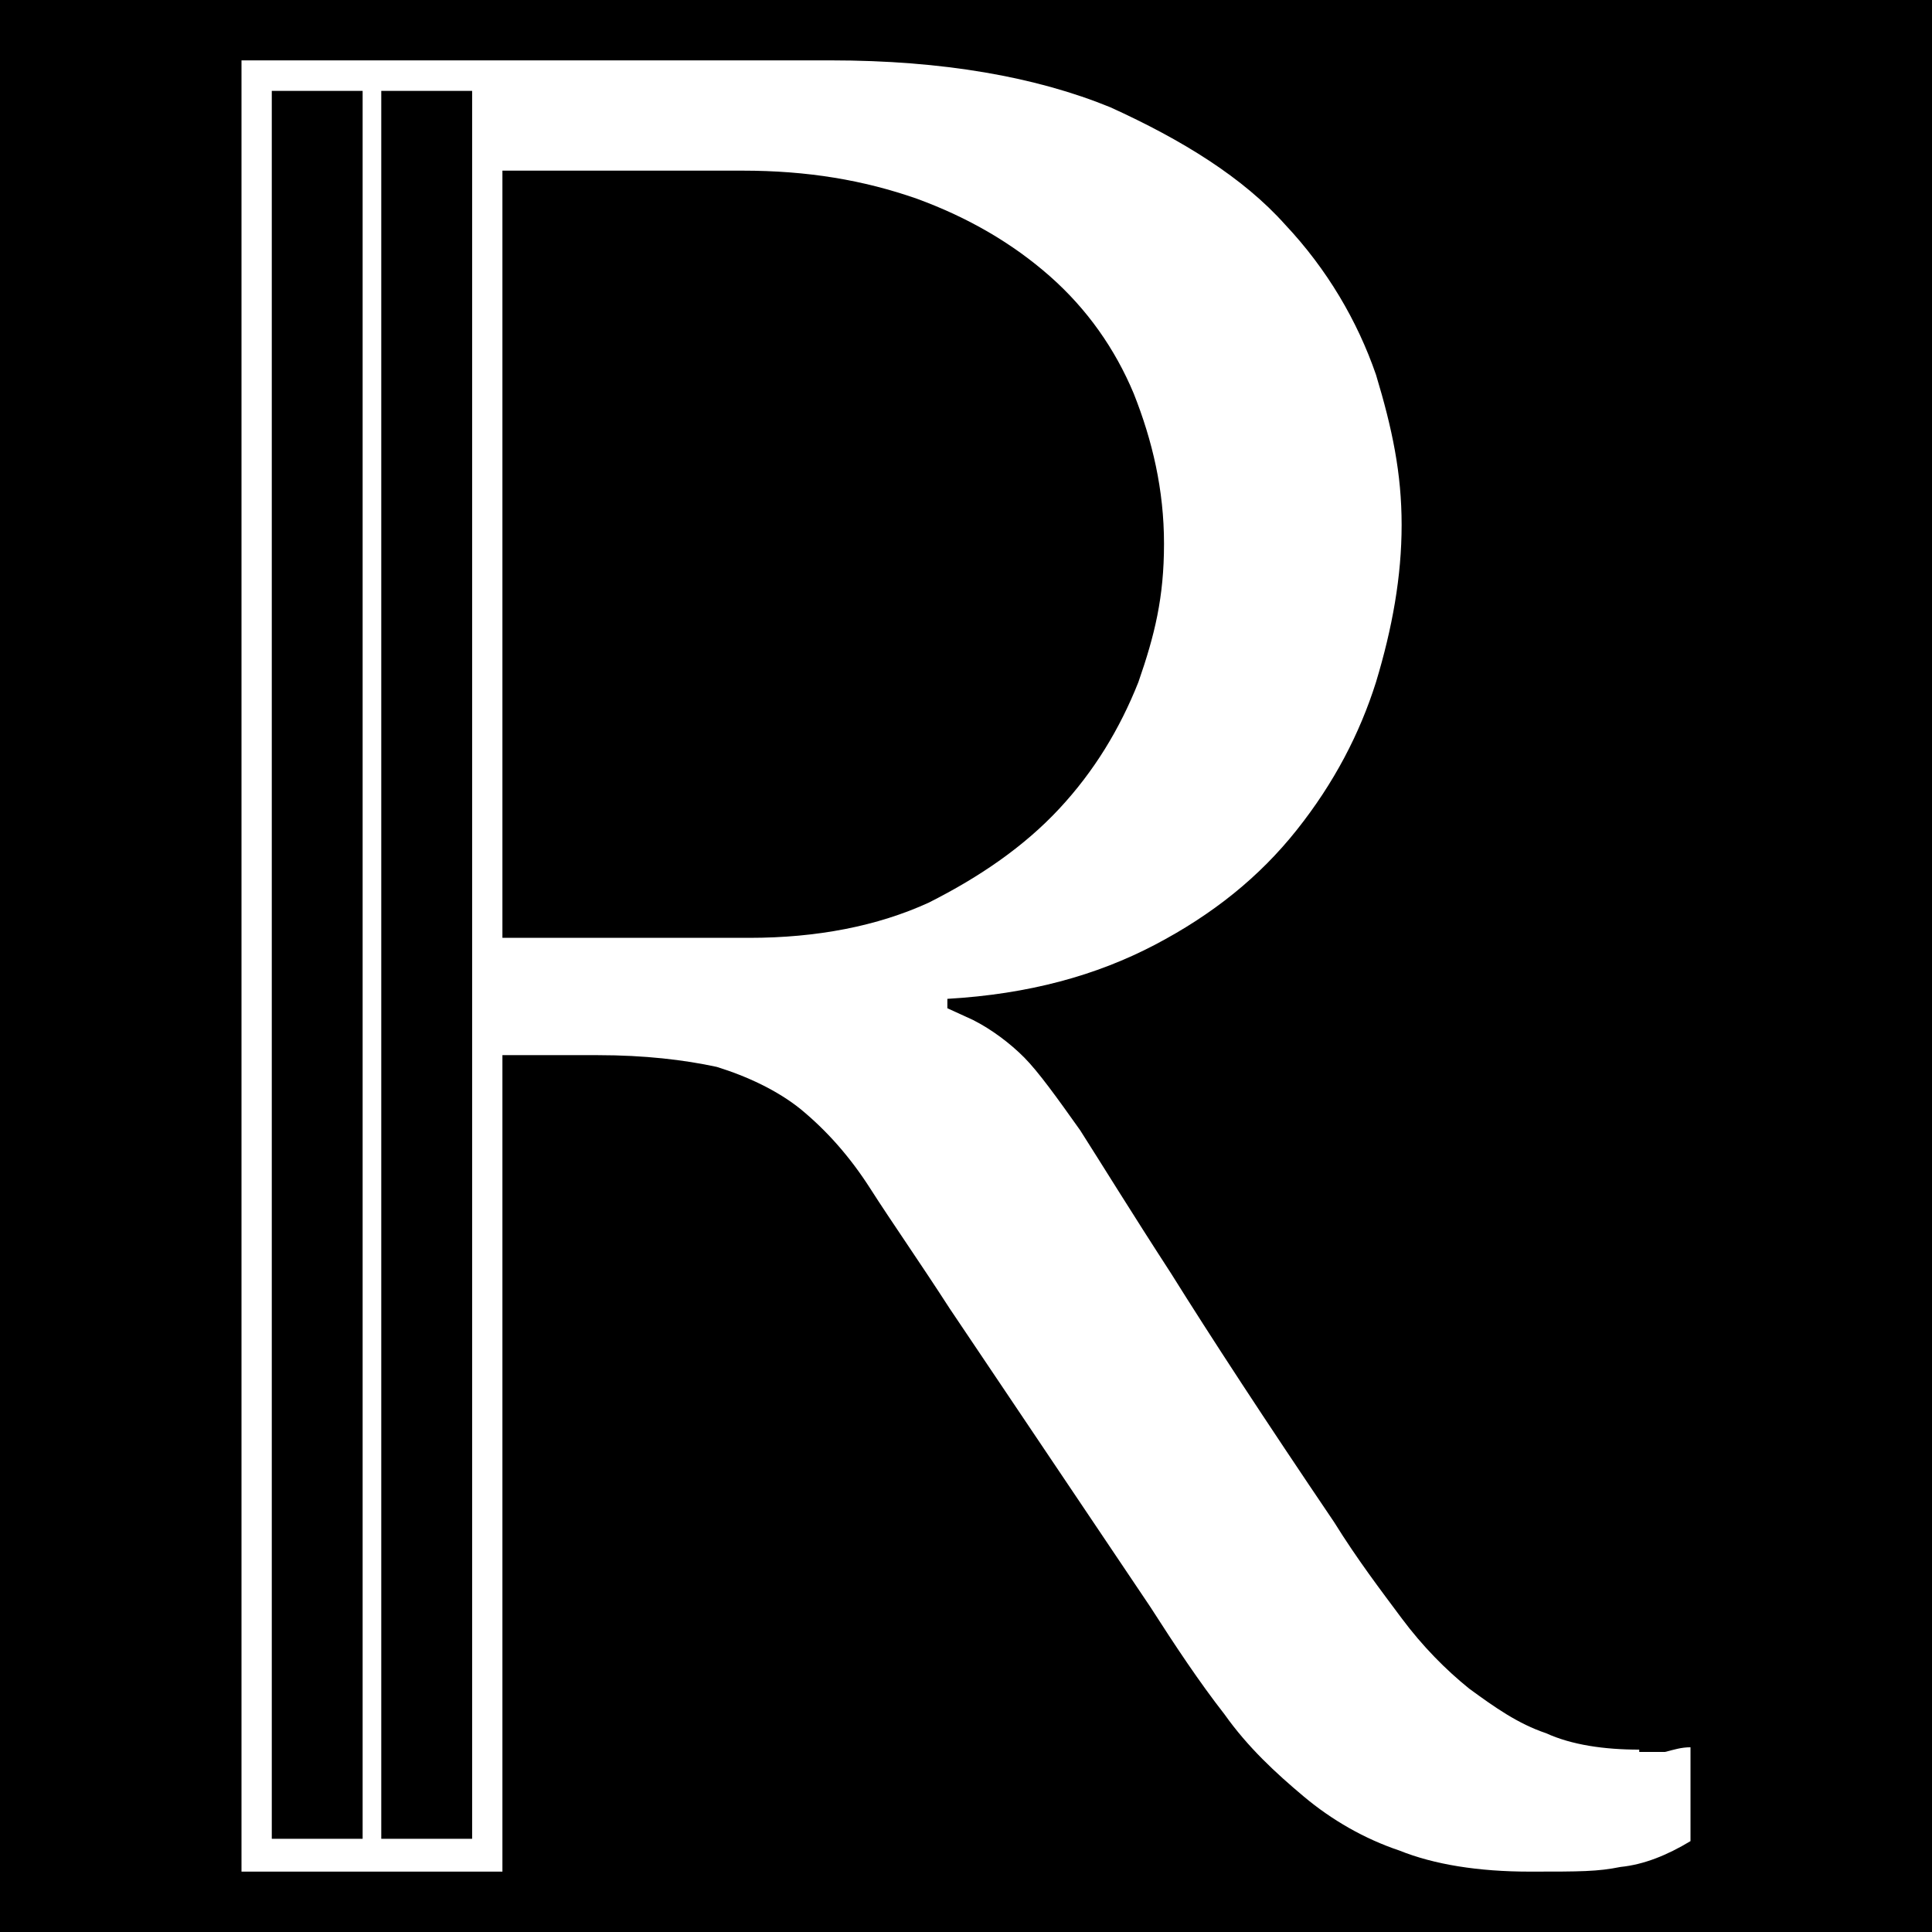 <?xml version="1.0" encoding="UTF-8"?> <svg xmlns="http://www.w3.org/2000/svg" width="96" height="96" viewBox="0 0 96 96" fill="none"><rect width="96" height="96" fill="black"></rect><path d="M81.453 86.938C79.717 86.938 78.097 86.705 76.823 86.122C75.434 85.656 74.276 84.839 73.003 83.907C71.846 82.974 70.688 81.808 69.646 80.409C68.605 79.01 67.447 77.495 66.289 75.63C62.817 70.5 60.154 66.42 58.187 63.272C56.219 60.241 54.714 57.793 53.672 56.161C52.514 54.529 51.588 53.246 50.894 52.547C50.199 51.847 49.273 51.148 48.347 50.681L47.074 50.099V49.632C51.125 49.399 54.482 48.466 57.376 46.951C60.27 45.435 62.585 43.57 64.437 41.238C66.289 38.907 67.563 36.459 68.373 33.894C69.183 31.212 69.646 28.648 69.646 26.083C69.646 23.518 69.183 21.303 68.373 18.622C67.447 15.94 65.942 13.376 63.858 11.161C61.775 8.829 58.765 6.964 55.177 5.332C51.473 3.816 46.842 3 41.286 3H18.945H18.019H12V93H24.965V52.43H29.711C32.026 52.43 33.994 52.663 35.614 53.013C37.119 53.479 38.624 54.179 39.781 55.111C41.055 56.161 42.212 57.443 43.254 59.075C44.296 60.707 45.685 62.689 47.19 65.021L57.145 79.826C58.418 81.808 59.576 83.557 60.849 85.189C62.006 86.821 63.395 88.104 64.785 89.269C66.174 90.435 67.794 91.368 69.531 91.951C71.267 92.65 73.466 93 76.013 93C78.559 93 79.37 93 80.527 92.767C81.685 92.65 82.842 92.184 84 91.484V86.821C83.537 86.821 83.19 86.938 82.727 87.054C82.264 87.054 81.916 87.054 81.453 87.054V86.938ZM23.344 91.368H13.505V4.516H18.019V91.368H18.945V4.516H23.46V91.368H23.344ZM37.119 46.601H24.965V8.479H36.888C40.129 8.479 42.907 8.946 45.569 9.878C48.116 10.811 50.315 12.093 52.167 13.725C54.019 15.357 55.408 17.339 56.334 19.554C57.26 21.886 57.839 24.334 57.839 27.016C57.839 29.697 57.376 31.562 56.566 33.894C55.64 36.225 54.367 38.324 52.63 40.189C50.894 42.054 48.694 43.57 46.148 44.852C43.601 46.018 40.592 46.601 37.235 46.601H37.119Z" fill="white"></path></svg> 